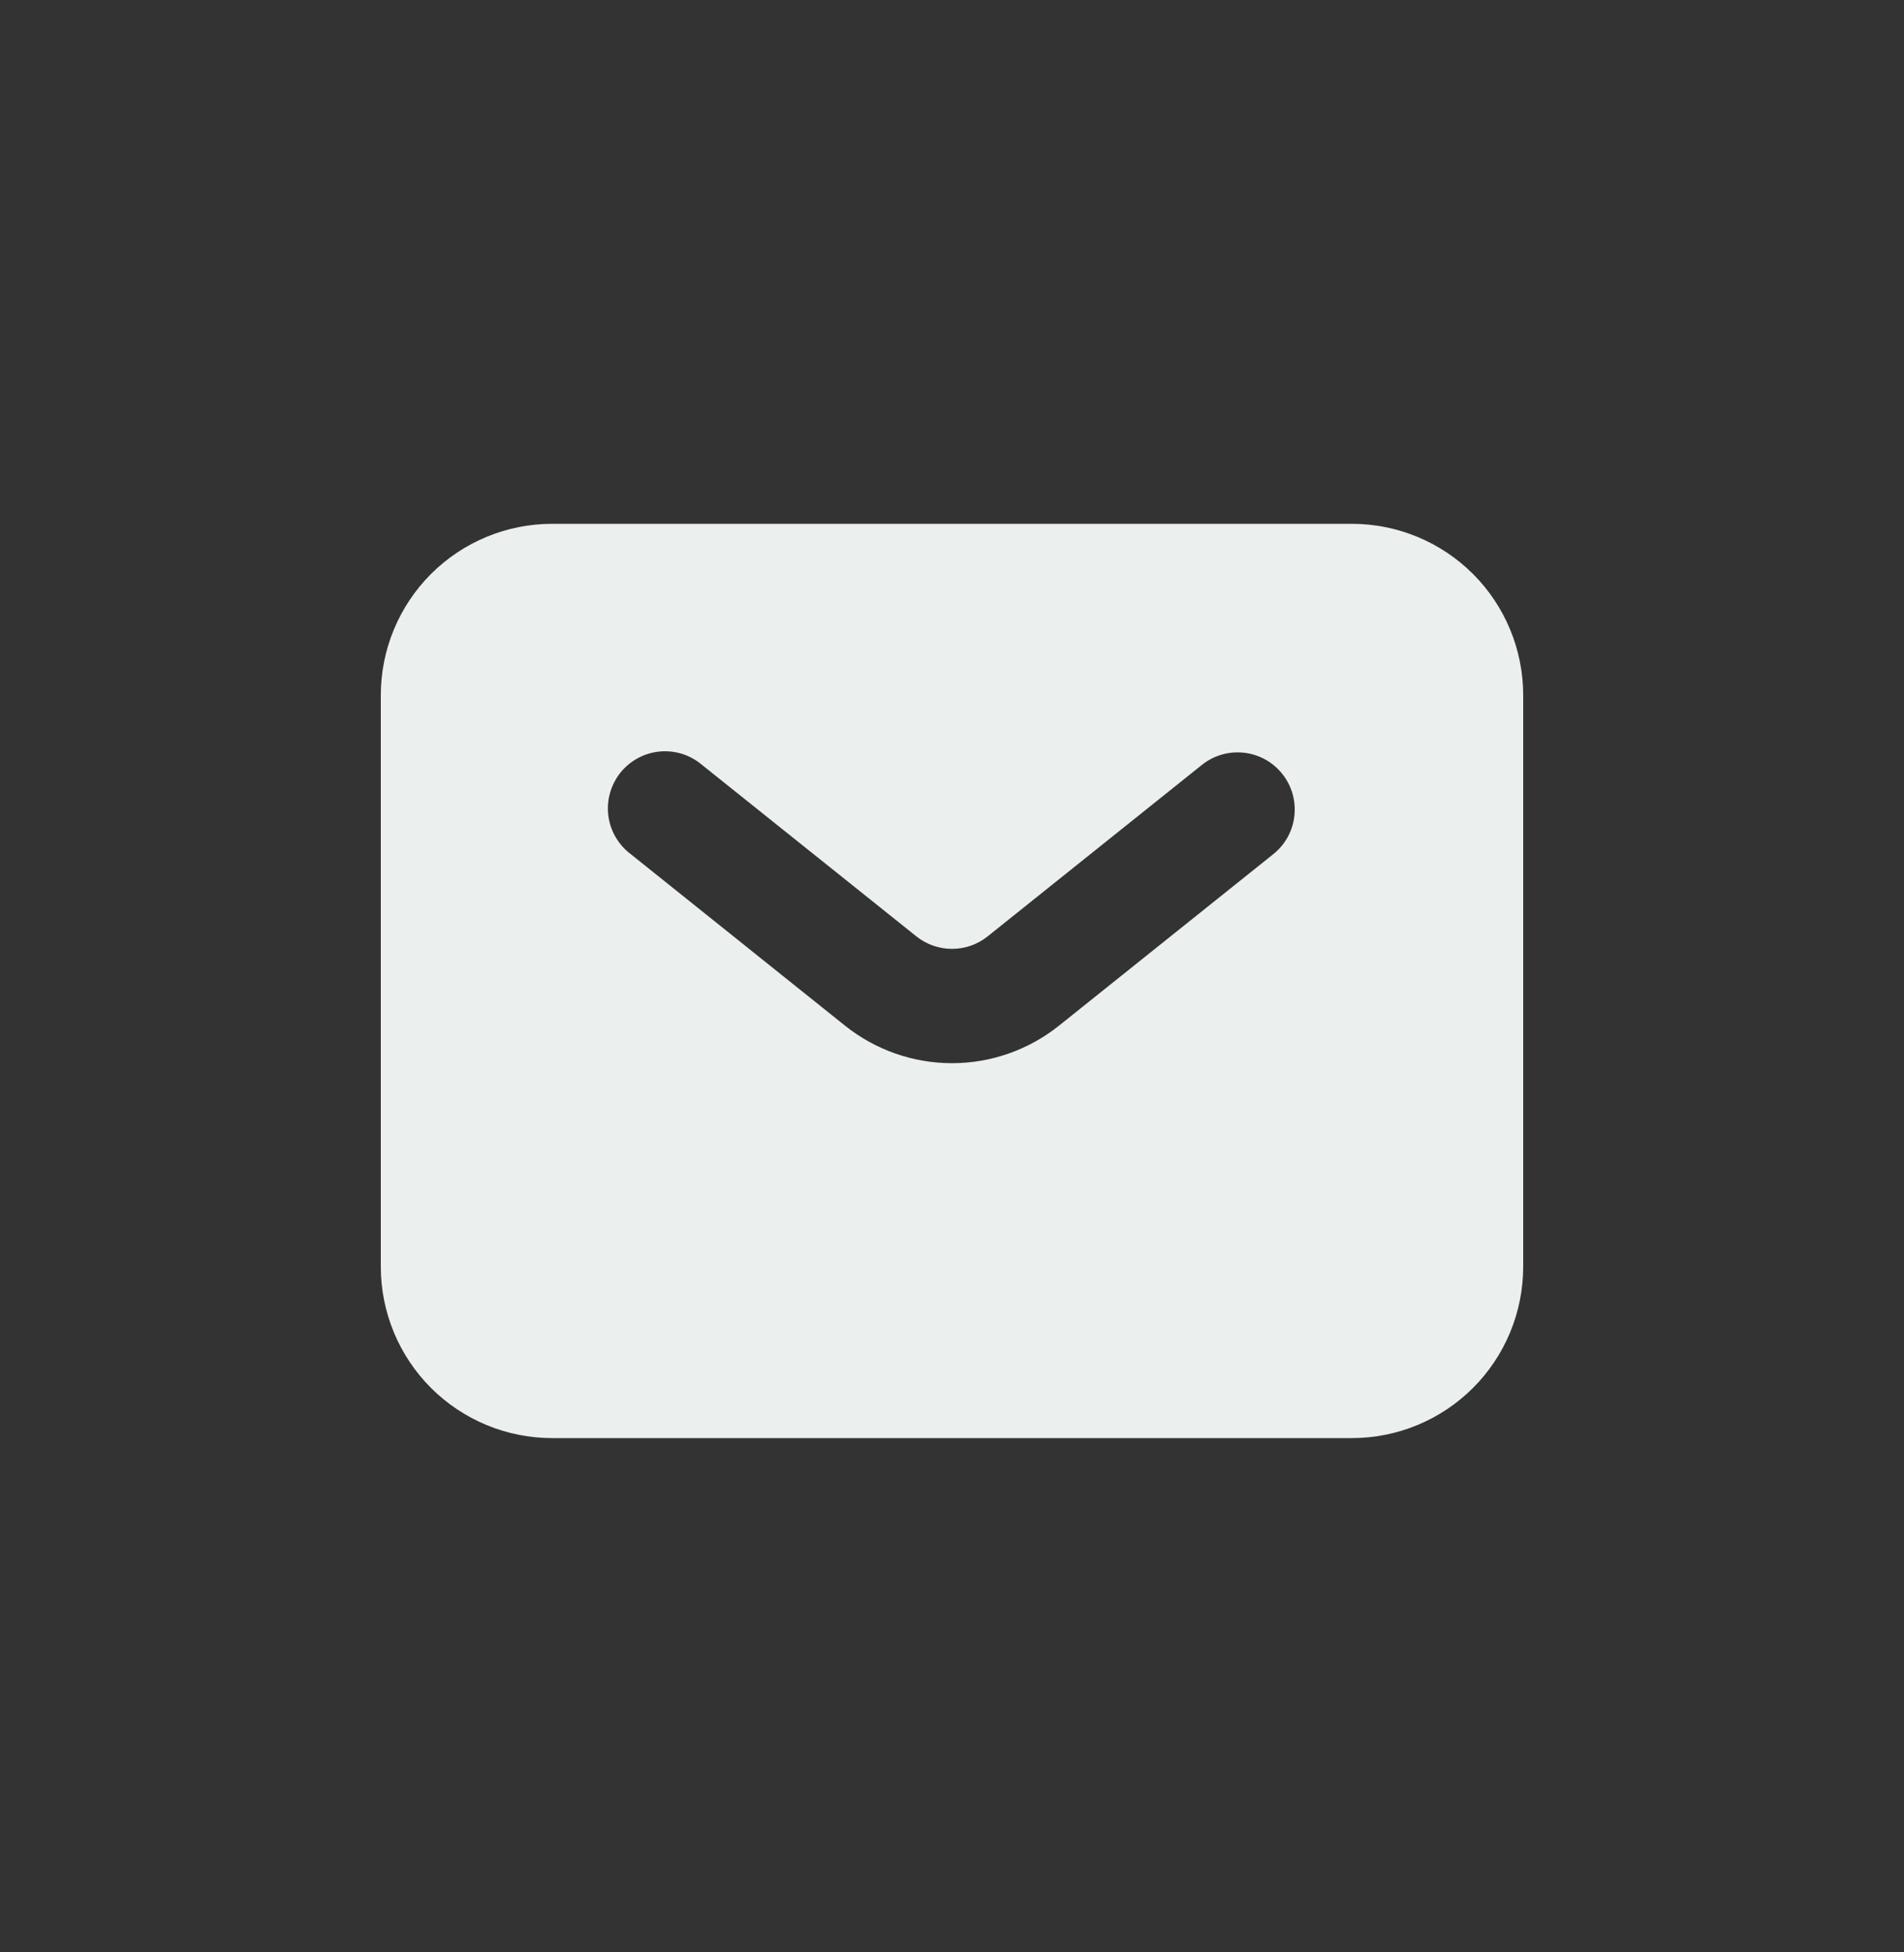 <svg width="40" height="41" viewBox="0 0 40 41" fill="none" xmlns="http://www.w3.org/2000/svg">
<rect x="0" y="0" width="40" height="41" fill="#333333" stroke="none"/>
<path fill-rule="evenodd" clip-rule="evenodd" d="M11.6 30.2C10.645 30.2 9.73 29.821 9.054 29.146C8.379 28.471 8 27.555 8 26.6V14.6C8 13.645 8.379 12.729 9.054 12.054C9.73 11.379 10.645 11 11.6 11H28.4C29.355 11 30.27 11.379 30.946 12.054C31.621 12.729 32 13.645 32 14.6V26.6C32 27.555 31.621 28.471 30.946 29.146C30.27 29.821 29.355 30.2 28.4 30.2H11.6ZM14.75 16.064C14.628 15.96 14.486 15.881 14.332 15.832C14.179 15.784 14.018 15.767 13.858 15.782C13.698 15.797 13.542 15.844 13.401 15.921C13.259 15.997 13.135 16.101 13.034 16.226C12.934 16.352 12.86 16.496 12.816 16.651C12.772 16.805 12.76 16.967 12.78 17.127C12.8 17.286 12.852 17.44 12.933 17.579C13.014 17.718 13.121 17.84 13.25 17.936L17.75 21.537C18.389 22.048 19.182 22.327 20 22.327C20.818 22.327 21.611 22.048 22.25 21.537L26.75 17.937C26.873 17.839 26.976 17.717 27.052 17.579C27.128 17.441 27.176 17.289 27.193 17.132C27.21 16.976 27.197 16.817 27.153 16.666C27.109 16.514 27.036 16.373 26.937 16.25C26.839 16.127 26.717 16.024 26.579 15.948C26.441 15.872 26.289 15.824 26.132 15.807C25.976 15.79 25.817 15.803 25.666 15.847C25.514 15.891 25.373 15.964 25.25 16.063L20.75 19.663C20.537 19.833 20.273 19.926 20 19.926C19.727 19.926 19.463 19.833 19.25 19.663L14.75 16.064Z" fill="#EBEFEE"/>
</svg>
